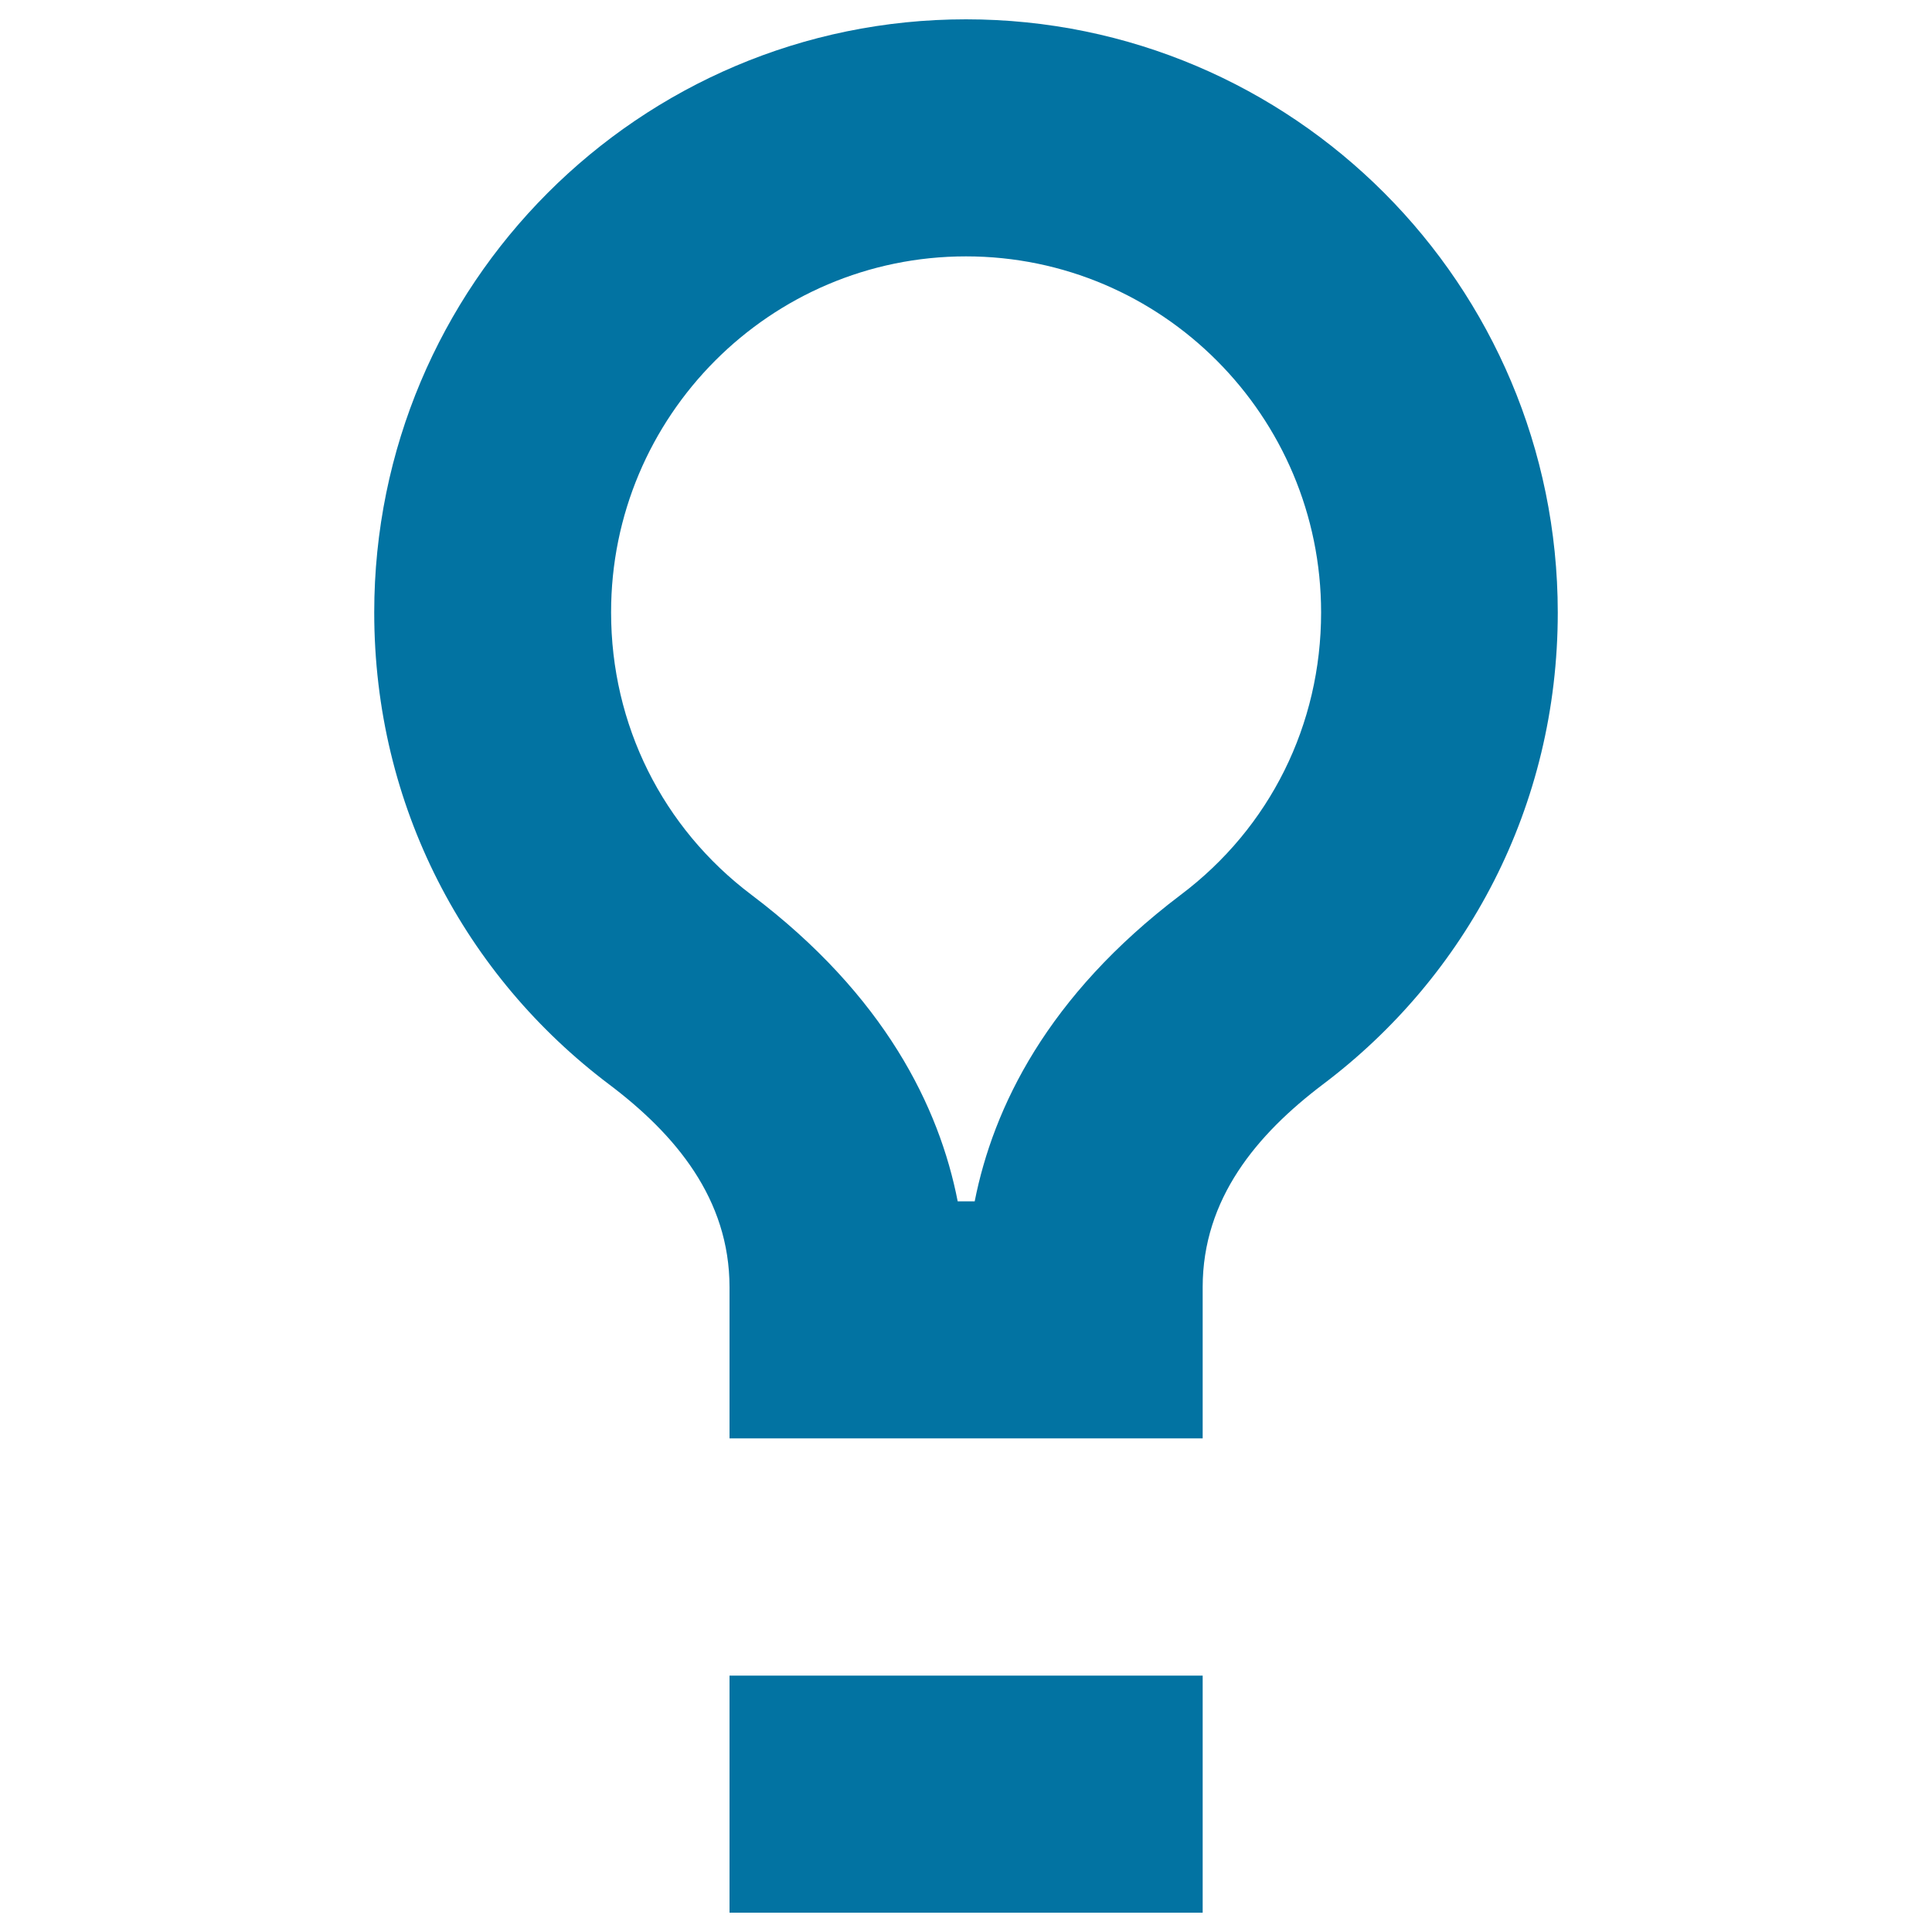 <svg xmlns="http://www.w3.org/2000/svg" viewBox="0 0 1000 1000" style="fill:#0273a2">
<title>Simple Lightbulb SVG icon</title>
<g><g><g id="lightbulb"><g><path d="M500,132.7c101.4,0,183.8,82.7,183.8,184.3c0,58-26.4,111.4-72.7,146.2c-69.1,52.3-97,110.1-106.6,158.6h-8.8c-9.5-48.6-37.6-106.4-106.7-158.6c-46.2-34.8-72.7-88.2-72.7-146.2C316.2,215.4,398.6,132.7,500,132.7 M500,10c-169.1,0-306.3,137.4-306.3,307c0,100.5,47.3,188.3,121.6,244.3c34.2,25.8,62.3,59.1,62.3,105v78.2h244.9v-78.2c0-45.9,28.1-79.2,62.2-105c74.3-56,121.6-143.8,121.6-244.3C806.2,147.4,669.1,10,500,10L500,10z"/><rect x="377.6" y="867.3" width="244.9" height="122.7"/></g></g></g></g>
</svg>